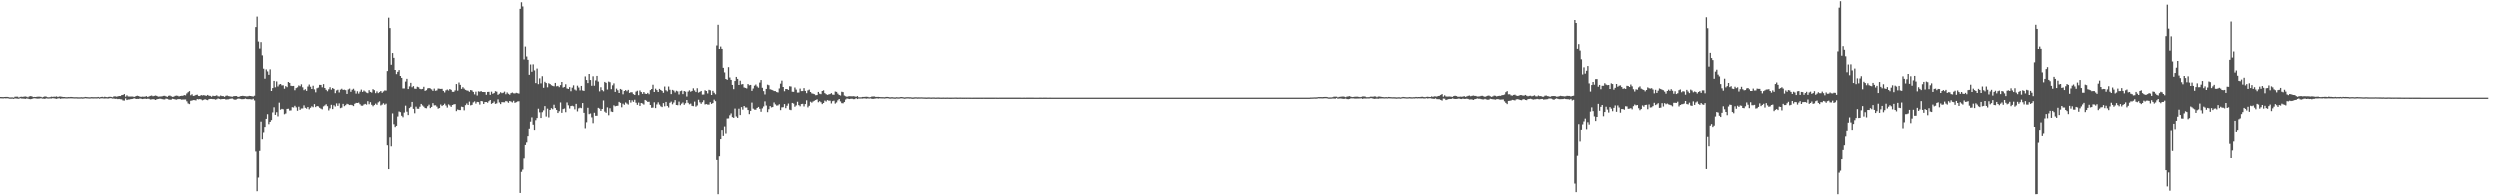 <svg xmlns="http://www.w3.org/2000/svg" width="1920" height="150"><path fill="#4f4f4f" d="M0 74.508h1v1H0zM1 74.55h1v1.013H1zM2 74.613h1v1H2zM3 74.477h1v1H3zM4 74.449h1v1.137H4zM5 74.446h1v1.026H5zM6 74.614h1v1H6zM7 74.843h1v1H7zM8 74.822h1v1H8zM9 74.793h1v1H9zM10 74.956h1v1H10zM11 74.283h1v1.284H11zM12 74.216h1v1.48H12zM13 74.222h1v1.561H13zM14 74.893h1v1H14zM15 74.398h1v1.006H15zM16 74.281h1v1.369H16zM17 74.414h1v1.336H17zM18 74.203h1v1.579H18zM19 74.071h1v1.84H19zM20 74.286h1v1.318H20zM21 74.762h1v1H21zM22 74.02h1v2.056H22zM23 73.81h1v2.366H23zM24 73.992h1v2.001H24zM25 74.561h1v1H25zM26 74.463h1v1H26zM27 74.479h1v1.072H27zM28 74.282h1v1.469H28zM29 74.218h1v1.483H29zM30 74.251h1v1.398H30zM31 74.413h1v1.004H31zM32 74.792h1v1H32zM33 74.383h1v1.4H33zM34 74.052h1v1.856H34zM35 74.167h1v1.369H35zM36 74.664h1v1.018H36zM37 74.74h1v1H37zM38 74.616h1v1H38zM39 74.238h1v1.412H39zM40 74.383h1v1.037H40zM41 74.253h1v1.284H41zM42 74.27h1v1.478H42zM43 74.052h1v1.855H43zM44 74.551h1v1.032H44zM45 74.136h1v1.312H45zM46 74.121h1v1.758H46zM47 74.268h1v1.346H47zM48 74.477h1v1.16H48zM49 74.481h1v1.072H49zM50 74.624h1v1H50zM51 74.676h1v1H51zM52 74.551h1v1H52zM53 74.58h1v1H53zM54 74.448h1v1.056H54zM55 74.56h1v1H55zM56 74.644h1v1H56zM57 74.675h1v1H57zM58 74.647h1v1H58zM59 74.708h1v1H59zM60 74.741h1v1H60zM61 74.74h1v1H61zM62 74.666h1v1H62zM63 74.761h1v1H63zM64 74.676h1v1H64zM65 74.465h1v1H65zM66 74.561h1v1H66zM67 74.624h1v1H67zM68 74.742h1v1H68zM69 74.696h1v1H69zM70 74.549h1v1H70zM71 74.665h1v1H71zM72 74.624h1v1H72zM73 74.645h1v1H73zM74 74.664h1v1H74zM75 74.446h1v1H75zM76 74.81h1v1H76zM77 74.478h1v1.026H77zM78 74.349h1v1.17H78zM79 74.626h1v1H79zM80 74.268h1v1.397H80zM81 74.549h1v1H81zM82 74.664h1v1H82zM83 74.416h1v1.283H83zM84 74.282h1v1.075H84zM85 74.464h1v1H85zM86 74.71h1v1H86zM87 74.054h1v1.627H87zM88 74.006h1v1.941H88zM89 74.221h1v1.591H89zM90 74.04h1v2.099H90zM91 73.707h1v2.286H91zM92 73.775h1v2.479H92zM93 73.087h1v3.248H93zM94 72.903h1v4.229H94zM95 72.223h1v5.049H95zM96 74.252h1v1.332H96zM97 73.2h1v3.629H97zM98 74.071h1v2.35H98zM99 74.156h1v2.213H99zM100 74.134h1v2.024H100zM101 74.089h1v1.922H101zM102 74.268h1v1.382H102zM103 74.4h1v1.121H103zM104 73.758h1v2.253H104zM105 73.527h1v2.384H105zM106 73.778h1v2.182H106zM107 74.216h1v1.42H107zM108 74.35h1v1.493H108zM109 74.169h1v1.897H109zM110 74.268h1v1.626H110zM111 74.205h1v1.56H111zM112 73.844h1v2.149H112zM113 74.528h1v1.234H113zM114 74.011h1v1.852H114zM115 73.632h1v2.79H115zM116 73.35h1v3.009H116zM117 73.93h1v2.181H117zM118 73.611h1v2.746H118zM119 73.386h1v3.398H119zM120 73.66h1v2.593H120zM121 74.266h1v1.759H121zM122 74.158h1v1.687H122zM123 74.103h1v1.744H123zM124 73.975h1v2.184H124zM125 73.61h1v2.715H125zM126 73.578h1v2.79H126zM127 73.958h1v1.775H127zM128 74.396h1v1.514H128zM129 73.593h1v2.816H129zM130 73.353h1v3.265H130zM131 73.957h1v2.597H131zM132 74.394h1v1.436H132zM133 74.22h1v1.874H133zM134 73.613h1v2.741H134zM135 73.431h1v3.09H135zM136 73.592h1v2.583H136zM137 74.108h1v1.953H137zM138 73.712h1v2.464H138zM139 73.56h1v2.963H139zM140 73.559h1v2.88H140zM141 73.034h1v3.407H141zM142 73.249h1v3.154H142zM143 71.787h1v6.058H143zM144 70.809h1v8.639H144zM145 69.977h1v10.003H145zM146 73.174h1v4.264H146zM147 72.401h1v4.829H147zM148 73.657h1v3.175H148zM149 73.461h1v3.422H149zM150 72.896h1v4.261H150zM151 72.701h1v3.385H151zM152 73.685h1v2.675H152zM153 73.797h1v2.301H153zM154 73.034h1v3.373H154zM155 73.299h1v3.732H155zM156 73.071h1v3.593H156zM157 73.378h1v2.788H157zM158 73.574h1v3.092H158zM159 72.908h1v4.022H159zM160 73.527h1v2.603H160zM161 73.639h1v2.366H161zM162 74.273h1v1.712H162zM163 73.526h1v2.604H163zM164 73.787h1v2.346H164zM165 73.62h1v2.921H165zM166 73.228h1v3.02H166zM167 73.995h1v1.636H167zM168 74.078h1v1.897H168zM169 73.395h1v2.903H169zM170 73.8h1v2.303H170zM171 73.817h1v2.239H171zM172 74.369h1v1.605H172zM173 73.569h1v2.904H173zM174 73.372h1v2.975H174zM175 73.819h1v2.476H175zM176 73.993h1v1.962H176zM177 74.174h1v1.554H177zM178 74.306h1v1.37H178zM179 73.868h1v2.398H179zM180 73.768h1v2.858H180zM181 73.704h1v2.706H181zM182 74.222h1v1.639H182zM183 74.45h1v1.227H183zM184 73.865h1v2.057H184zM185 73.751h1v2.433H185zM186 73.587h1v2.595H186zM187 73.795h1v2.274H187zM188 73.865h1v1.831H188zM189 74.027h1v2.07H189zM190 73.918h1v2.274H190zM191 73.602h1v2.552H191zM192 73.71h1v2.501H192zM193 73.94h1v2.522H193zM194 74.133h1v1.714H194zM195 73.532h1v3.628H195zM196 20.843h1v95.414H196zM197 12.763h1v134.104H197zM198 31.931h1v104.366H198zM199 37.312h1v78.491H199zM200 32.417h1v61.088H200zM201 42.527h1v64.377H201zM202 52.792h1v48.92H202zM203 60.449h1v37.204H203zM204 53.338h1v37.983H204zM205 54.896h1v32.885H205zM206 57.49h1v38H206zM207 53.294h1v40.416H207zM208 69.887h1v22.404H208zM209 67.648h1v18.725H209zM210 62.15h1v20.299H210zM211 67.077h1v21.195H211zM212 62.576h1v23.66H212zM213 66.409h1v23.039H213zM214 64.943h1v13.896H214zM215 64.496h1v19.788H215zM216 65.61h1v18.007H216zM217 65.537h1v18.437H217zM218 68.16h1v19.643H218zM219 66.172h1v21.008H219zM220 66.958h1v16.686H220zM221 62.977h1v20.555H221zM222 63.679h1v21.258H222zM223 65.887h1v18.942H223zM224 66.1h1v16.234H224zM225 66.022h1v16.54H225zM226 69.3h1v11.963H226zM227 67.693h1v14.766H227zM228 67.061h1v18.019H228zM229 65.612h1v16.366H229zM230 66.267h1v18.086H230zM231 64.742h1v18.6H231zM232 67.068h1v16.237H232zM233 69.295h1v11.672H233zM234 68.556h1v14.218H234zM235 69.767h1v13.696H235zM236 66.48h1v15.681H236zM237 64.93h1v19.065H237zM238 66.588h1v16.208H238zM239 68.357h1v13.282H239zM240 65.84h1v16.552H240zM241 68.658h1v11.303H241zM242 70.903h1v11.386H242zM243 67.782h1v13.643H243zM244 67.289h1v14.447H244zM245 65.188h1v17.621H245zM246 65.219h1v18.216H246zM247 67.065h1v16.944H247zM248 64.639h1v17.069H248zM249 67.595h1v13.408H249zM250 68.956h1v11.129H250zM251 70.117h1v11.463H251zM252 68.621h1v16.218H252zM253 66.971h1v16.293H253zM254 68.887h1v11.619H254zM255 67.605h1v16.227H255zM256 68.298h1v12.57H256zM257 71.578h1v10.228H257zM258 69.482h1v9.922H258zM259 68.919h1v12.377H259zM260 71.003h1v8.429H260zM261 68.87h1v14.235H261zM262 68.14h1v14.5H262zM263 69.052h1v10.735H263zM264 68.886h1v12.661H264zM265 69.291h1v11.523H265zM266 72.148h1v7.584H266zM267 68.702h1v11.422H267zM268 68.022h1v12.671H268zM269 70.489h1v9.99H269zM270 68.937h1v11.88H270zM271 68.163h1v13.332H271zM272 69.561h1v10.167H272zM273 71.877h1v7.109H273zM274 70.11h1v8.988H274zM275 71.892h1v6.924H275zM276 70.401h1v9.684H276zM277 68.796h1v12.381H277zM278 70.614h1v10.582H278zM279 69.546h1v10.741H279zM280 70.276h1v9.504H280zM281 71.116h1v9.28H281zM282 71.586h1v6.15H282zM283 69.263h1v10.803H283zM284 70.588h1v7.912H284zM285 71.113h1v9.396H285zM286 68.487h1v13.198H286zM287 69.266h1v11.41H287zM288 71.593h1v7.949H288zM289 70.207h1v10.278H289zM290 71.512h1v7.11H290zM291 70.751h1v7.066H291zM292 69.872h1v11.106H292zM293 71.284h1v9.036H293zM294 70.246h1v9.087H294zM295 69.489h1v10.933H295zM296 69.59h1v10.036H296zM297 54.654h1v56.861H297zM298 13.565h1v116.277H298zM299 21.619h1v83.805H299zM300 49.791h1v62.522H300zM301 40.735h1v46.391H301zM302 44.464h1v51.039H302zM303 53.752h1v43.958H303zM304 56.965h1v39.777H304zM305 55.186h1v34.339H305zM306 53.866h1v31.787H306zM307 58.376h1v27.793H307zM308 59.867h1v29.079H308zM309 67.944h1v22.142H309zM310 67.952h1v18.523H310zM311 62.693h1v18.456H311zM312 60.594h1v25.217H312zM313 68.404h1v20.02H313zM314 66.33h1v16.74H314zM315 63.664h1v18.355H315zM316 67.007h1v11.285H316zM317 66.173h1v17.43H317zM318 68.092h1v18.962H318zM319 68.265h1v13.674H319zM320 66.635h1v16.848H320zM321 67.007h1v16.563H321zM322 68.245h1v13.716H322zM323 68.541h1v11.285H323zM324 68.298h1v12.708H324zM325 66.663h1v15.251H325zM326 69.8h1v13.178H326zM327 69.258h1v13.924H327zM328 67.904h1v13.701H328zM329 67.585h1v12.809H329zM330 67.966h1v15.087H330zM331 68.659h1v13.487H331zM332 69.806h1v9.425H332zM333 68.027h1v12.895H333zM334 69.73h1v11.135H334zM335 69.401h1v12.452H335zM336 68.02h1v15.422H336zM337 68.131h1v14.878H337zM338 68.289h1v11.998H338zM339 68.195h1v13.273H339zM340 69.819h1v10.878H340zM341 71.012h1v8.623H341zM342 69.397h1v11.666H342zM343 68.769h1v13.862H343zM344 69.51h1v10.653H344zM345 68.376h1v12.619H345zM346 69.032h1v13.052H346zM347 70.517h1v10.127H347zM348 70.576h1v9.621H348zM349 69.428h1v10.526H349zM350 64.541h1v20.84H350zM351 69.655h1v14.468H351zM352 63.4h1v21.125H352zM353 65.161h1v19.405H353zM354 68.232h1v13.71H354zM355 66.992h1v15.237H355zM356 68.06h1v16.742H356zM357 69.004h1v11.811H357zM358 69.477h1v9.98H358zM359 69.676h1v10.95H359zM360 70.505h1v7.538H360zM361 69.132h1v11.79H361zM362 69.461h1v11.096H362zM363 70.617h1v8.04H363zM364 72.474h1v5.391H364zM365 70.419h1v9.124H365zM366 73.388h1v4.838H366zM367 70.148h1v8.314H367zM368 70.442h1v9.873H368zM369 69.93h1v7.625H369zM370 70.64h1v7.178H370zM371 70.644h1v9.203H371zM372 70.731h1v7.653H372zM373 72.82h1v5.525H373zM374 70.608h1v8.273H374zM375 70.485h1v7.219H375zM376 72.849h1v3.939H376zM377 70.412h1v9.351H377zM378 72.039h1v7.052H378zM379 71.464h1v6.509H379zM380 70.021h1v9.767H380zM381 70.381h1v9.015H381zM382 72.782h1v3.531H382zM383 71.971h1v6.702H383zM384 70.848h1v9.14H384zM385 71.594h1v6.827H385zM386 71.206h1v7.317H386zM387 70.336h1v8.263H387zM388 72.417h1v5.118H388zM389 70.992h1v6.951H389zM390 72.046h1v6.896H390zM391 72.767h1v4.781H391zM392 71.508h1v6.5H392zM393 71.048h1v7.62H393zM394 71.661h1v5.772H394zM395 71.795h1v7.198H395zM396 71.278h1v7.217H396zM397 71.578h1v6.371H397zM398 71.876h1v5.897H398zM399 6.818h1v141.371H399zM400 1.753h1v130.13H400zM401 4.99h1v125.176H401zM402 45.654h1v75.957H402zM403 35.801h1v75.482H403zM404 43.412h1v65.904H404zM405 45.998h1v58.576H405zM406 57.479h1v41.421H406zM407 49.576h1v43.925H407zM408 55.126h1v35.096H408zM409 49.448h1v46.418H409zM410 54.128h1v45.821H410zM411 63.833h1v28.577H411zM412 52.694h1v38.012H412zM413 64.66h1v18.833H413zM414 60.212h1v26.108H414zM415 64.031h1v26.645H415zM416 58.552h1v27.688H416zM417 67.43h1v17.357H417zM418 62.828h1v18.666H418zM419 63.777h1v25.752H419zM420 67.094h1v16.345H420zM421 63.966h1v26.291H421zM422 64.57h1v19.92H422zM423 65.468h1v17.648H423zM424 65.946h1v17.975H424zM425 66.292h1v14.126H425zM426 63.711h1v19.26H426zM427 66.309h1v18.106H427zM428 65.959h1v20.877H428zM429 66.965h1v18.469H429zM430 65.365h1v13.337H430zM431 62.998h1v23.707H431zM432 67.303h1v16.496H432zM433 66.759h1v16.591H433zM434 64.709h1v21.531H434zM435 67.918h1v10.777H435zM436 68.335h1v12.547H436zM437 66.904h1v16.473H437zM438 70.113h1v11.36H438zM439 67.346h1v13.873H439zM440 65.532h1v16.124H440zM441 68.76h1v15.261H441zM442 69.542h1v10.242H442zM443 65.791h1v19.81H443zM444 67.229h1v15.999H444zM445 69.445h1v13.258H445zM446 66.002h1v17.081H446zM447 69.474h1v9.706H447zM448 69.832h1v16.849H448zM449 58.712h1v39.964H449zM450 61.475h1v32.547H450zM451 63.853h1v18.952H451zM452 56.842h1v30.84H452zM453 61.482h1v25.723H453zM454 65.894h1v24.305H454zM455 58.64h1v36.058H455zM456 65.828h1v20.807H456zM457 61.79h1v27.197H457zM458 58.313h1v30.629H458zM459 62.659h1v20.169H459zM460 70.196h1v13.239H460zM461 67.037h1v18.163H461zM462 69.228h1v14.49H462zM463 70.127h1v7.015H463zM464 62.926h1v22.826H464zM465 63.643h1v23.063H465zM466 68.751h1v13.713H466zM467 62.683h1v25.884H467zM468 63.161h1v19.994H468zM469 68.518h1v17.172H469zM470 65.552h1v20.492H470zM471 64.042h1v16.87H471zM472 70.605h1v11.075H472zM473 68.06h1v13.288H473zM474 69.3h1v11.907H474zM475 71.402h1v6.851H475zM476 68.325h1v10.68H476zM477 68.934h1v13.491H477zM478 72.451h1v7.19H478zM479 69.904h1v10.592H479zM480 69.182h1v9.495H480zM481 70.07h1v9.509H481zM482 69.014h1v11.32H482zM483 71.364h1v5.441H483zM484 70.826h1v7.953H484zM485 70.927h1v6.148H485zM486 72.315h1v5.931H486zM487 72.938h1v3.646H487zM488 70.361h1v8.547H488zM489 69.671h1v10.857H489zM490 73.105h1v5.678H490zM491 69.484h1v11.868H491zM492 70.692h1v8.406H492zM493 72.082h1v7.432H493zM494 70.68h1v9.651H494zM495 71.942h1v4.816H495zM496 72.169h1v5.177H496zM497 71.339h1v6.945H497zM498 72.375h1v5.774H498zM499 69.235h1v11.413H499zM500 68.364h1v14.442H500zM501 65.1h1v17.522H501zM502 70.634h1v7.953H502zM503 68.074h1v14.957H503zM504 69.206h1v11.019H504zM505 70.662h1v7.907H505zM506 68.256h1v12.064H506zM507 69.129h1v12.525H507zM508 69.814h1v12.459H508zM509 71.249h1v7.934H509zM510 66.483h1v15.189H510zM511 69.324h1v8.948H511zM512 70.197h1v11.156H512zM513 66.459h1v16.143H513zM514 68.921h1v10.03H514zM515 72.304h1v5.742H515zM516 69.01h1v11.138H516zM517 69.58h1v9.156H517zM518 71h1v5.905H518zM519 69.705h1v10.921H519zM520 70.186h1v10.68H520zM521 72.574h1v5.479H521zM522 70.037h1v10.808H522zM523 69.59h1v10.019H523zM524 72.288h1v6.395H524zM525 69.878h1v10.611H525zM526 70.379h1v8.948H526zM527 74.124h1v2.651H527zM528 70.35h1v8.604H528zM529 69.354h1v10.762H529zM530 70.445h1v9.141H530zM531 69.844h1v11.445H531zM532 67.827h1v13.735H532zM533 69.488h1v8.566H533zM534 70.712h1v11.195H534zM535 67.776h1v13.206H535zM536 71.101h1v5.505H536zM537 70.564h1v8.007H537zM538 69.855h1v9.852H538zM539 72.679h1v5.805H539zM540 72.617h1v4.381H540zM541 69.309h1v10.904H541zM542 69.863h1v10.04H542zM543 71.789h1v8.566H543zM544 68.969h1v11.404H544zM545 69.393h1v9.102H545zM546 72.972h1v6.867H546zM547 69.804h1v9.33H547zM548 71.22h1v5.332H548zM549 72.426h1v5.311H549zM550 34.952h1v87.808H550zM551 19.064h1v130.064H551zM552 37.641h1v82.32H552zM553 35.814h1v71.014H553zM554 37.579h1v62.378H554zM555 52.137h1v52.216H555zM556 55.642h1v41.603H556zM557 60.657h1v41.889H557zM558 61.354h1v29.717H558zM559 51.62h1v39.345H559zM560 59.533h1v29.024H560zM561 61.402h1v25.738H561zM562 65.215h1v24.787H562zM563 68.526h1v22.051H563zM564 62.24h1v21.188H564zM565 59.062h1v30.433H565zM566 60.632h1v29.959H566zM567 65.293h1v18.194H567zM568 61.987h1v26.43H568zM569 64.845h1v17.449H569zM570 64.542h1v19.705H570zM571 67.168h1v14.241H571zM572 67.512h1v15.054H572zM573 67.962h1v14.635H573zM574 64.58h1v19.926H574zM575 65.51h1v22.214H575zM576 65.246h1v19.956H576zM577 69.789h1v9.018H577zM578 67.975h1v15.473H578zM579 65.784h1v18.435H579zM580 64.932h1v19.333H580zM581 66.413h1v16.534H581zM582 67.405h1v14.716H582zM583 63.427h1v20.113H583zM584 61.508h1v24.368H584zM585 67.442h1v15.787H585zM586 70.011h1v11.744H586zM587 72.572h1v5.287H587zM588 68.29h1v12.754H588zM589 65.048h1v21.103H589zM590 65.459h1v18.467H590zM591 68.567h1v12.916H591zM592 68.922h1v13.59H592zM593 69.291h1v12.917H593zM594 69.919h1v8.771H594zM595 69.986h1v10.211H595zM596 70.713h1v10.394H596zM597 71.038h1v9.923H597zM598 67.963h1v12.127H598zM599 64.238h1v20.411H599zM600 61.975h1v20.499H600zM601 66.826h1v15.509H601zM602 70.084h1v9.859H602zM603 68.33h1v14.785H603zM604 68.421h1v12.798H604zM605 69.072h1v10.453H605zM606 66.241h1v18.052H606zM607 66.443h1v18.207H607zM608 70.461h1v8.578H608zM609 70.579h1v9.011H609zM610 67.234h1v14.762H610zM611 68.795h1v12.201H611zM612 71.095h1v7.062H612zM613 71.051h1v9.694H613zM614 68.027h1v13.64H614zM615 69.975h1v9.938H615zM616 69.949h1v9.759H616zM617 67.68h1v14.087H617zM618 69.834h1v10.076H618zM619 71.561h1v5.484H619zM620 69.408h1v13.084H620zM621 68.79h1v12.484H621zM622 70.639h1v7.47H622zM623 71.739h1v7.11H623zM624 71.987h1v5.95H624zM625 72.326h1v5.047H625zM626 73.172h1v3.638H626zM627 73.006h1v3.277H627zM628 70.603h1v7.96H628zM629 71.943h1v5.782H629zM630 72.329h1v6.22H630zM631 69.904h1v10.083H631zM632 69.364h1v9.729H632zM633 71.534h1v5.752H633zM634 72.323h1v5.653H634zM635 72.849h1v4.005H635zM636 72.503h1v4.793H636zM637 72.22h1v5.07H637zM638 71.546h1v7.918H638zM639 72.673h1v5.046H639zM640 72.797h1v4.522H640zM641 70.288h1v9.282H641zM642 70.55h1v8.155H642zM643 71.89h1v5.153H643zM644 72.914h1v3.136H644zM645 73.369h1v4.499H645zM646 70.475h1v8.772H646zM647 70.749h1v8.612H647zM648 73.372h1v5.015H648zM649 73.943h1v2.485H649zM650 74.357h1v1.289H650zM651 73.98h1v1.88H651zM652 73.867h1v2.191H652zM653 73.908h1v1.934H653zM654 73.961h1v1.87H654zM655 73.877h1v2.326H655zM656 74.023h1v2.108H656zM657 74.325h1v1.062H657zM658 73.761h1v2.31H658zM659 74.678h1v1.019H659zM660 74.729h1v1H660zM661 74.68h1v1H661zM662 74.466h1v1.249H662zM663 74.449h1v1.084H663zM664 74.352h1v1.247H664zM665 74.301h1v1.479H665zM666 74.419h1v1.133H666zM667 74.741h1v1H667zM668 74.594h1v1H668zM669 74.188h1v1.658H669zM670 74.095h1v1.864H670zM671 74.095h1v1.683H671zM672 74.417h1v1.262H672zM673 74.436h1v1.033H673zM674 74.399h1v1.329H674zM675 74.499h1v1.019H675zM676 74.595h1v1H676zM677 74.614h1v1H677zM678 74.63h1v1H678zM679 74.71h1v1H679zM680 74.451h1v1.051H680zM681 74.449h1v1.002H681zM682 74.548h1v1H682zM683 74.811h1v1H683zM684 74.663h1v1H684zM685 74.664h1v1H685zM686 74.793h1v1H686zM687 74.857h1v1H687zM688 74.666h1v1H688zM689 74.743h1v1H689zM690 74.792h1v1H690zM691 74.561h1v1H691zM692 74.511h1v1.007H692zM693 74.627h1v1H693zM694 74.856h1v1H694zM695 74.761h1v1H695zM696 74.646h1v1H696zM697 74.626h1v1H697zM698 74.71h1v1H698zM699 74.695h1v1H699zM700 74.907h1v1H700zM701 74.856h1v1H701zM702 74.758h1v1H702zM703 74.695h1v1H703zM704 74.824h1v1H704zM705 74.761h1v1H705zM706 74.778h1v1H706zM707 74.73h1v1H707zM708 74.778h1v1H708zM709 74.841h1v1H709zM710 74.874h1v1H710zM711 74.925h1v1H711zM712 74.873h1v1H712zM713 74.823h1v1H713zM714 74.892h1v1H714zM715 74.91h1v1H715zM716 74.842h1v1H716zM717 74.874h1v1H717zM718 74.938h1v1H718zM719 74.905h1v1H719zM720 74.856h1v1H720zM721 74.906h1v1H721zM722 74.943h1v1H722zM723 74.956h1v1H723zM724 74.925h1v1H724zM725 74.941h1v1H725zM726 74.956h1v1H726zM727 74.925h1v1H727zM728 74.938h1v1H728zM729 74.957h1v1H729zM730 74.97h1v1H730zM731 74.937h1v1H731zM732 74.938h1v1H732zM733 74.892h1v1H733zM734 74.923h1v1H734zM735 74.956h1v1H735zM736 74.94h1v1H736zM737 74.927h1v1H737zM738 74.938h1v1H738zM739 74.956h1v1H739zM740 74.957h1v1H740zM741 74.938h1v1H741zM742 74.956h1v1H742zM743 74.955h1v1H743zM744 74.956h1v1H744zM745 74.956h1v1H745zM746 74.987h1v1H746zM747 74.972h1v1H747zM748 74.956h1v1H748zM749 74.969h1v1H749zM750 74.97h1v1H750zM751 74.971h1v1H751zM752 74.956h1v1H752zM753 74.958h1v1H753zM754 74.97h1v1H754zM755 74.955h1v1H755zM756 74.97h1v1H756zM757 74.969h1v1H757zM758 74.958h1v1H758zM759 74.968h1v1H759zM760 74.971h1v1H760zM761 74.97h1v1H761zM762 74.969h1v1H762zM763 74.969h1v1H763zM764 74.936h1v1H764zM765 74.957h1v1H765zM766 74.989h1v1H766zM767 74.956h1v1H767zM768 74.97h1v1H768zM769 74.97h1v1H769zM770 74.971h1v1H770zM771 74.97h1v1H771zM772 74.971h1v1H772zM773 74.971h1v1H773zM774 74.972h1v1H774zM775 74.97h1v1H775zM776 74.97h1v1H776zM777 74.97h1v1H777zM778 74.97h1v1H778zM779 74.97h1v1H779zM780 74.97h1v1H780zM781 74.971h1v1H781zM782 74.96h1v1H782zM783 74.97h1v1H783zM784 74.988h1v1H784zM785 74.988h1v1H785zM786 74.97h1v1H786zM787 74.989h1v1H787zM788 74.97h1v1H788zM789 74.97h1v1H789zM790 74.971h1v1H790zM791 74.97h1v1H791zM792 74.971h1v1H792zM793 74.975h1v1H793zM794 74.988h1v1H794zM795 74.989h1v1H795zM796 74.988h1v1H796zM797 74.988h1v1H797zM798 74.97h1v1H798zM799 74.968h1v1H799zM800 74.989h1v1H800zM801 74.969h1v1H801zM802 74.969h1v1H802zM803 74.97h1v1H803zM804 74.988h1v1H804zM805 74.988h1v1H805zM806 74.97h1v1H806zM807 74.988h1v1H807zM808 74.989h1v1H808zM809 74.988h1v1H809zM810 74.988h1v1H810zM811 74.989h1v1H811zM812 74.988h1v1H812zM813 74.989h1v1H813zM814 74.989h1v1H814zM815 74.988h1v1H815zM816 74.988h1v1H816zM817 74.988h1v1H817zM818 74.989h1v1H818zM819 74.988h1v1H819zM820 74.988h1v1H820zM821 74.988h1v1H821zM822 74.989h1v1H822zM823 74.989h1v1H823zM824 74.988h1v1H824zM825 74.988h1v1H825zM826 74.989h1v1H826zM827 74.989h1v1H827zM828 74.988h1v1H828zM829 74.989h1v1H829zM830 74.988h1v1H830zM831 74.989h1v1H831zM832 74.989h1v1H832zM833 74.989h1v1H833zM834 74.988h1v1H834zM835 74.988h1v1H835zM836 74.988h1v1H836zM837 74.988h1v1H837zM838 74.988h1v1H838zM839 74.989h1v1H839zM840 74.987h1v1H840zM841 74.989h1v1H841zM842 74.989h1v1H842zM843 74.988h1v1H843zM844 74.988h1v1H844zM845 74.989h1v1H845zM846 74.988h1v1H846zM847 74.988h1v1H847zM848 74.988h1v1H848zM849 74.988h1v1H849zM850 74.988h1v1H850zM851 74.988h1v1H851zM852 74.988h1v1H852zM853 74.988h1v1H853zM854 74.989h1v1H854zM855 74.989h1v1H855zM856 74.989h1v1H856zM857 74.989h1v1H857zM858 74.989h1v1H858zM859 74.989h1v1H859zM860 74.988h1v1H860zM861 74.989h1v1H861zM862 74.988h1v1H862zM863 74.989h1v1H863zM864 74.989h1v1H864zM865 74.988h1v1H865zM866 74.988h1v1H866zM867 74.988h1v1H867zM868 74.989h1v1H868zM869 74.989h1v1H869zM870 74.989h1v1H870zM871 74.989h1v1H871zM872 74.989h1v1H872zM873 74.989h1v1H873zM874 74.988h1v1H874zM875 74.989h1v1H875zM876 74.989h1v1H876zM877 74.989h1v1H877zM878 74.988h1v1H878zM879 74.988h1v1H879zM880 74.989h1v1H880zM881 74.989h1v1H881zM882 74.989h1v1H882zM883 74.988h1v1H883zM884 74.988h1v1H884zM885 74.989h1v1H885zM886 74.988h1v1H886zM887 74.988h1v1H887zM888 74.989h1v1H888zM889 74.989h1v1H889zM890 74.988h1v1H890zM891 74.989h1v1H891zM892 74.989h1v1H892zM893 74.989h1v1H893zM894 74.989h1v1H894zM895 74.988h1v1H895zM896 74.989h1v1H896zM897 74.988h1v1H897zM898 74.989h1v1H898zM899 74.989h1v1H899zM900 74.989h1v1H900zM901 74.988h1v1H901zM902 74.988h1v1H902zM903 74.989h1v1H903zM904 74.989h1v1H904zM905 74.988h1v1H905zM906 74.988h1v1H906zM907 74.988h1v1H907zM908 74.989h1v1H908zM909 74.989h1v1H909zM910 74.988h1v1H910zM911 74.988h1v1H911zM912 74.988h1v1H912zM913 74.988h1v1H913zM914 74.989h1v1H914zM915 75h1v1H915zM916 75h1v1H916zM917 75h1v1H917zM918 75h1v1H918zM919 75h1v1H919zM920 75h1v1H920zM921 75h1v1H921zM922 75h1v1H922zM923 75h1v1H923zM924 75h1v1H924zM925 75h1v1H925zM926 75h1v1H926zM927 75h1v1H927zM928 75h1v1H928zM929 75h1v1H929zM930 75h1v1H930zM931 75h1v1H931zM932 75h1v1H932zM933 75h1v1H933zM934 75h1v1H934zM935 75h1v1H935zM936 75h1v1H936zM937 75h1v1H937zM938 75h1v1H938zM939 75h1v1H939zM940 75h1v1H940zM941 75h1v1H941zM942 75h1v1H942zM943 75h1v1H943zM944 75h1v1H944zM945 75h1v1H945zM946 75h1v1H946zM947 75h1v1H947zM948 75h1v1H948zM949 75h1v1H949zM950 75h1v1H950zM951 75h1v1H951zM952 75h1v1H952zM953 75h1v1H953zM954 75h1v1H954zM955 75h1v1H955zM956 75h1v1H956zM957 75h1v1H957zM958 75h1v1H958zM959 75h1v1H959zM960 75h1v1H960zM961 75h1v1H961zM962 75h1v1H962zM963 75h1v1H963zM964 75h1v1H964zM965 75h1v1H965zM966 75h1v1H966zM967 75h1v1H967zM968 75h1v1H968zM969 75h1v1H969zM970 75h1v1H970zM971 75h1v1H971zM972 75h1v1H972zM973 75h1v1H973zM974 75h1v1H974zM975 75h1v1H975zM976 75h1v1H976zM977 75h1v1H977zM978 75h1v1H978zM979 75h1v1H979zM980 75h1v1H980zM981 75h1v1H981zM982 75h1v1H982zM983 75h1v1H983zM984 75h1v1H984zM985 75h1v1H985zM986 75h1v1H986zM987 75h1v1H987zM988 75h1v1H988zM989 75h1v1H989zM990 75h1v1H990zM991 75h1v1H991zM992 75h1v1H992zM993 75h1v1H993zM994 75h1v1H994zM995 75h1v1H995zM996 75h1v1H996zM997 75h1v1H997zM998 75h1v1H998zM999 75h1v1H999zM1000 75h1v1H1000zM1001 75h1v1H1001zM1002 75h1v1H1002zM1003 75h1v1H1003zM1004 75h1v1H1004zM1005 75h1v1H1005zM1006 74.905h1v1H1006zM1007 74.89h1v1H1007zM1008 74.842h1v1H1008zM1009 74.79h1v1H1009zM1010 74.824h1v1H1010zM1011 74.759h1v1H1011zM1012 74.527h1v1H1012zM1013 74.528h1v1.026H1013zM1014 74.561h1v1H1014zM1015 74.614h1v1H1015zM1016 74.477h1v1.109H1016zM1017 74.45h1v1.021H1017zM1018 74.445h1v1.007H1018zM1019 74.613h1v1H1019zM1020 74.843h1v1H1020zM1021 74.823h1v1H1021zM1022 74.792h1v1H1022zM1023 74.663h1v1H1023zM1024 74.234h1v1.464H1024zM1025 74.217h1v1.564H1025zM1026 74.221h1v1.083H1026zM1027 74.809h1v1H1027zM1028 74.396h1v1.254H1028zM1029 74.281h1v1.335H1029zM1030 74.204h1v1.546H1030zM1031 74.071h1v1.838H1031zM1032 74.284h1v1.611H1032zM1033 74.664h1v1H1033zM1034 74.205h1v1.857H1034zM1035 74.02h1v2.156H1035zM1036 73.809h1v2.184H1036zM1037 74.299h1v1.205H1037zM1038 74.562h1v1H1038zM1039 74.465h1v1.087H1039zM1040 74.283h1v1.467H1040zM1041 74.218h1v1.484H1041zM1042 74.25h1v1.447H1042zM1043 74.414h1v1.236H1043zM1044 74.614h1v1H1044zM1045 74.382h1v1.143H1045zM1046 74.091h1v1.817H1046zM1047 74.054h1v1.583H1047zM1048 74.167h1v1.516H1048zM1049 74.664h1v1H1049zM1050 74.627h1v1H1050zM1051 74.615h1v1.035H1051zM1052 74.238h1v1.18H1052zM1053 74.251h1v1.157H1053zM1054 74.269h1v1.478H1054zM1055 74.054h1v1.854H1055zM1056 74.074h1v1.76H1056zM1057 74.709h1v1H1057zM1058 74.135h1v1.744H1058zM1059 74.122h1v1.483H1059zM1060 74.267h1v1.369H1060zM1061 74.478h1v1.073H1061zM1062 74.623h1v1H1062zM1063 74.675h1v1H1063zM1064 74.552h1v1H1064zM1065 74.676h1v1H1065zM1066 74.446h1v1.058H1066zM1067 74.56h1v1H1067zM1068 74.646h1v1H1068zM1069 74.675h1v1H1069zM1070 74.65h1v1H1070zM1071 74.709h1v1H1071zM1072 74.825h1v1H1072zM1073 74.739h1v1H1073zM1074 74.665h1v1H1074zM1075 74.841h1v1H1075zM1076 74.675h1v1H1076zM1077 74.467h1v1H1077zM1078 74.561h1v1H1078zM1079 74.626h1v1H1079zM1080 74.739h1v1H1080zM1081 74.697h1v1H1081zM1082 74.549h1v1H1082zM1083 74.664h1v1H1083zM1084 74.729h1v1H1084zM1085 74.625h1v1H1085zM1086 74.664h1v1H1086zM1087 74.446h1v1H1087zM1088 74.613h1v1H1088zM1089 74.478h1v1.025H1089zM1090 74.563h1v1H1090zM1091 74.349h1v1.213H1091zM1092 74.268h1v1.264H1092zM1093 74.551h1v1.114H1093zM1094 74.663h1v1H1094zM1095 74.415h1v1H1095zM1096 74.281h1v1.416H1096zM1097 74.465h1v1H1097zM1098 74.482h1v1H1098zM1099 74.056h1v1.626H1099zM1100 74.397h1v1.447H1100zM1101 74.007h1v1.938H1101zM1102 74.04h1v1.493H1102zM1103 74.167h1v1.973H1103zM1104 73.707h1v2.483H1104zM1105 73.581h1v2.676H1105zM1106 72.905h1v3.824H1106zM1107 72.222h1v5.05H1107zM1108 74.253h1v1.396H1108zM1109 73.2h1v2.598H1109zM1110 74.071h1v2.76H1110zM1111 74.202h1v2.217H1111zM1112 74.135h1v2.022H1112zM1113 74.088h1v1.873H1113zM1114 74.27h1v1.741H1114zM1115 74.398h1v1.167H1115zM1116 73.758h1v2.072H1116zM1117 73.528h1v2.485H1117zM1118 73.778h1v2.181H1118zM1119 74.216h1v1.664H1119zM1120 74.351h1v1.286H1120zM1121 74.168h1v1.792H1121zM1122 74.283h1v1.781H1122zM1123 74.205h1v1.51H1123zM1124 73.846h1v2.148H1124zM1125 74.398h1v1.532H1125zM1126 74.01h1v1.753H1126zM1127 73.633h1v2.359H1127zM1128 73.349h1v3.073H1128zM1129 73.928h1v2.429H1129zM1130 73.61h1v2.747H1130zM1131 73.384h1v3.398H1131zM1132 73.632h1v2.619H1132zM1133 73.661h1v2.366H1133zM1134 74.155h1v1.409H1134zM1135 74.102h1v1.744H1135zM1136 73.974h1v1.872H1136zM1137 73.61h1v2.547H1137zM1138 73.578h1v2.747H1138zM1139 73.958h1v2.411H1139zM1140 74.396h1v1.467H1140zM1141 73.94h1v2.467H1141zM1142 73.56h1v3.058H1142zM1143 73.353h1v3.201H1143zM1144 73.957h1v1.872H1144zM1145 74.395h1v1.699H1145zM1146 74.04h1v2.215H1146zM1147 73.433h1v2.921H1147zM1148 73.591h1v2.929H1148zM1149 74.107h1v2.07H1149zM1150 73.713h1v2.347H1150zM1151 73.561h1v2.891H1151zM1152 73.613h1v2.908H1152zM1153 73.102h1v3.338H1153zM1154 73.035h1v3.334H1154zM1155 72.626h1v5.217H1155zM1156 70.808h1v8.17H1156zM1157 69.985h1v9.974H1157zM1158 72.425h1v5.114H1158zM1159 72.4h1v5.035H1159zM1160 73.289h1v3.943H1160zM1161 73.46h1v3.223H1161zM1162 72.896h1v3.986H1162zM1163 72.715h1v4.44H1163zM1164 73.432h1v2.927H1164zM1165 73.687h1v2.483H1165zM1166 73.512h1v2.863H1166zM1167 73.035h1v3.745H1167zM1168 73.073h1v3.956H1168zM1169 73.376h1v3.003H1169zM1170 73.477h1v2.653H1170zM1171 72.911h1v3.888H1171zM1172 73.526h1v3.404H1172zM1173 73.995h1v2.136H1173zM1174 73.641h1v2.346H1174zM1175 73.526h1v2.303H1175zM1176 73.965h1v2.168H1176zM1177 73.622h1v2.921H1177zM1178 73.23h1v3.064H1178zM1179 73.994h1v2.25H1179zM1180 74.077h1v1.865H1180zM1181 73.396h1v2.774H1181zM1182 73.848h1v2.45H1182zM1183 73.8h1v2.303H1183zM1184 74.275h1v1.698H1184zM1185 74.275h1v2.199H1185zM1186 73.508h1v2.872H1186zM1187 73.373h1v2.924H1187zM1188 73.817h1v2.354H1188zM1189 73.993h1v1.734H1189zM1190 74.388h1v1.209H1190zM1191 73.868h1v1.891H1191zM1192 73.767h1v2.53H1192zM1193 73.704h1v2.921H1193zM1194 73.869h1v2.038H1194zM1195 74.223h1v1.358H1195zM1196 74.208h1v1.716H1196zM1197 73.867h1v2.317H1197zM1198 73.587h1v2.596H1198zM1199 73.795h1v2.338H1199zM1200 73.865h1v2.204H1200zM1201 74.025h1v1.749H1201zM1202 73.912h1v2.185H1202zM1203 73.589h1v2.614H1203zM1204 73.691h1v2.534H1204zM1205 73.695h1v2.782H1205zM1206 74.12h1v1.824H1206zM1207 73.726h1v3.454H1207zM1208 73.519h1v3.144H1208zM1209 15.354h1v125.59H1209zM1210 17.656h1v129.914H1210zM1211 37.505h1v82.046H1211zM1212 33.941h1v61.495H1212zM1213 38.844h1v69.755H1213zM1214 45.558h1v54.176H1214zM1215 57.224h1v38.434H1215zM1216 51.755h1v41.565H1216zM1217 56.572h1v34.584H1217zM1218 54.36h1v44.994H1218zM1219 50.745h1v43.202H1219zM1220 64.12h1v31.62H1220zM1221 70.331h1v15.406H1221zM1222 65.354h1v17.119H1222zM1223 62.983h1v22.411H1223zM1224 65.069h1v24.367H1224zM1225 60.811h1v32.211H1225zM1226 60.774h1v29.082H1226zM1227 66.624h1v13.155H1227zM1228 65.254h1v19.824H1228zM1229 68.541h1v13.524H1229zM1230 65.877h1v14.78H1230zM1231 65.872h1v23.493H1231zM1232 63.967h1v22.089H1232zM1233 64.998h1v16.982H1233zM1234 65.425h1v18.759H1234zM1235 65.291h1v21.2H1235zM1236 68.357h1v13.933H1236zM1237 64.064h1v19.373H1237zM1238 64.538h1v20.91H1238zM1239 68.88h1v13.976H1239zM1240 67.465h1v13.548H1240zM1241 64.502h1v21.41H1241zM1242 66.631h1v14.347H1242zM1243 65.849h1v16.738H1243zM1244 65.575h1v20.998H1244zM1245 66.869h1v16.87H1245zM1246 68.232h1v15.585H1246zM1247 67.839h1v16.426H1247zM1248 68.314h1v13.302H1248zM1249 65.892h1v15.865H1249zM1250 66.083h1v17.528H1250zM1251 66.796h1v16.65H1251zM1252 64.902h1v18.215H1252zM1253 66.3h1v17.71H1253zM1254 68.552h1v13.027H1254zM1255 70.272h1v10.014H1255zM1256 68.626h1v12.301H1256zM1257 68.931h1v11.706H1257zM1258 67.173h1v15.969H1258zM1259 66.358h1v18.31H1259zM1260 68.082h1v15.694H1260zM1261 68.648h1v12.368H1261zM1262 69.13h1v12.833H1262zM1263 70.211h1v10.433H1263zM1264 69.118h1v11.383H1264zM1265 67.132h1v16.807H1265zM1266 67.765h1v12.456H1266zM1267 68.024h1v14.561H1267zM1268 67.736h1v14.682H1268zM1269 68.772h1v12.726H1269zM1270 71.737h1v7.195H1270zM1271 68.951h1v11.805H1271zM1272 71.35h1v8.797H1272zM1273 69.612h1v9.645H1273zM1274 67.953h1v14.933H1274zM1275 68.381h1v14.288H1275zM1276 68.931h1v10.336H1276zM1277 69.316h1v12.502H1277zM1278 70.402h1v8.819H1278zM1279 71.914h1v8.166H1279zM1280 69.885h1v9.649H1280zM1281 68.881h1v11.308H1281zM1282 69.805h1v10.717H1282zM1283 68.527h1v12.385H1283zM1284 69.704h1v12.028H1284zM1285 71.989h1v6.959H1285zM1286 70.109h1v8.854H1286zM1287 72.219h1v6.836H1287zM1288 71.611h1v6.483H1288zM1289 69.269h1v12.487H1289zM1290 68.701h1v11.962H1290zM1291 70.837h1v9.286H1291zM1292 70.029h1v9.957H1292zM1293 70.307h1v9.229H1293zM1294 72.759h1v4.787H1294zM1295 69.03h1v10.877H1295zM1296 70.277h1v9.94H1296zM1297 71.516h1v7.324H1297zM1298 68.791h1v12.256H1298zM1299 69.551h1v11.802H1299zM1300 70.901h1v6.963H1300zM1301 70.249h1v10.351H1301zM1302 70.718h1v7.96H1302zM1303 71.825h1v6.079H1303zM1304 70.635h1v9.148H1304zM1305 69.973h1v10.587H1305zM1306 71.337h1v7.804H1306zM1307 69.443h1v10.725H1307zM1308 69.433h1v11.102H1308zM1309 71.687h1v7.5H1309zM1310 13.237h1v116.511H1310zM1311 21.702h1v83.3H1311zM1312 51.214h1v61.09H1312zM1313 40.595h1v56.033H1313zM1314 44.572h1v50.8H1314zM1315 46.203h1v51.414H1315zM1316 60.536h1v36.042H1316zM1317 55.06h1v34.492H1317zM1318 53.574h1v32.479H1318zM1319 57.365h1v29.094H1319zM1320 58.713h1v30.216H1320zM1321 64.602h1v25.324H1321zM1322 67.858h1v18.824H1322zM1323 69.619h1v12.022H1323zM1324 60.474h1v23.508H1324zM1325 67.112h1v18.91H1325zM1326 66.132h1v22.385H1326zM1327 63.764h1v18.069H1327zM1328 66.933h1v13.431H1328zM1329 66.185h1v14.397H1329zM1330 68.099h1v17.971H1330zM1331 68.413h1v18.636H1331zM1332 66.629h1v15.035H1332zM1333 67.743h1v15.816H1333zM1334 67.049h1v14.146H1334zM1335 70.292h1v11.825H1335zM1336 68.527h1v12.45H1336zM1337 66.639h1v14.639H1337zM1338 68.531h1v14.42H1338zM1339 69.377h1v13.79H1339zM1340 69.168h1v12.489H1340zM1341 67.913h1v10.759H1341zM1342 67.582h1v12.835H1342zM1343 68.618h1v14.454H1343zM1344 69.893h1v8.627H1344zM1345 69.873h1v10.971H1345zM1346 68.048h1v12.78H1346zM1347 69.543h1v11.001H1347zM1348 69.489h1v13.926H1348zM1349 68.069h1v15.055H1349zM1350 68.252h1v13.88H1350zM1351 68.255h1v11.154H1351zM1352 69.828h1v11.674H1352zM1353 71.744h1v8.848H1353zM1354 69.994h1v9.711H1354zM1355 69.384h1v13.251H1355zM1356 68.753h1v10.444H1356zM1357 68.712h1v12.236H1357zM1358 68.52h1v13.5H1358zM1359 69.873h1v11.861H1359zM1360 71.192h1v9.453H1360zM1361 69.405h1v10.92H1361zM1362 70.562h1v14.832H1362zM1363 64.538h1v19.853H1363zM1364 63.41h1v20.372H1364zM1365 65.169h1v19.414H1365zM1366 68.208h1v13.726H1366zM1367 67.706h1v14.456H1367zM1368 67.034h1v17.79H1368zM1369 68.023h1v11.722H1369zM1370 71.877h1v8.873H1370zM1371 69.456h1v11.235H1371zM1372 70.507h1v8.8H1372zM1373 69.163h1v9.009H1373zM1374 69.475h1v11.484H1374zM1375 70.615h1v9.945H1375zM1376 72.131h1v5.427H1376zM1377 70.435h1v9.089H1377zM1378 71.062h1v7.229H1378zM1379 72.992h1v5.477H1379zM1380 70.151h1v10.165H1380zM1381 69.943h1v8.851H1381zM1382 72.932h1v4.754H1382zM1383 70.611h1v9.244H1383zM1384 70.767h1v7.73H1384zM1385 72.818h1v5.559H1385zM1386 71.468h1v6.894H1386zM1387 70.498h1v8.343H1387zM1388 72.869h1v3.547H1388zM1389 71.035h1v8.723H1389zM1390 70.396h1v8.697H1390zM1391 72.093h1v5.865H1391zM1392 71.478h1v8.309H1392zM1393 70.037h1v9.366H1393zM1394 72.802h1v4.943H1394zM1395 71.955h1v5.233H1395zM1396 70.865h1v8.187H1396zM1397 71.593h1v8.368H1397zM1398 71.653h1v6.788H1398zM1399 70.351h1v8.218H1399zM1400 71.597h1v5.94H1400zM1401 73.199h1v4.729H1401zM1402 71.027h1v7.902H1402zM1403 72.033h1v5.675H1403zM1404 71.94h1v5.359H1404zM1405 71.028h1v7.619H1405zM1406 71.656h1v7.02H1406zM1407 71.758h1v5.557H1407zM1408 71.229h1v7.824H1408zM1409 71.335h1v7.217H1409zM1410 72.867h1v4.165H1410zM1411 39.522h1v109.619H1411zM1412 5.913h1v126.596H1412zM1413 0.902h1v130.049H1413zM1414 42.787h1v79.39H1414zM1415 35.503h1v79.602H1415zM1416 38.254h1v73.28H1416zM1417 43.254h1v61.442H1417zM1418 55.571h1v44.898H1418zM1419 49.57h1v44.717H1419zM1420 57.87h1v32.388H1420zM1421 49.446h1v44.688H1421zM1422 54.122h1v45.833H1422zM1423 63.817h1v31.534H1423zM1424 52.692h1v39.738H1424zM1425 64.653h1v26.083H1425zM1426 60.229h1v23.617H1426zM1427 64.047h1v26.655H1427zM1428 60.313h1v30.256H1428zM1429 58.581h1v26.227H1429zM1430 68.605h1v12.893H1430zM1431 62.824h1v26.709H1431zM1432 63.774h1v22.441H1432zM1433 65.506h1v24.776H1433zM1434 63.981h1v20.504H1434zM1435 65.484h1v19.025H1435zM1436 65.943h1v17.176H1436zM1437 66.271h1v17.652H1437zM1438 63.714h1v17.022H1438zM1439 65.159h1v19.259H1439zM1440 67.219h1v19.621H1440zM1441 65.947h1v19.489H1441zM1442 71.468h1v8.179H1442zM1443 63.007h1v23.707H1443zM1444 66.689h1v17.331H1444zM1445 67.852h1v13.511H1445zM1446 64.707h1v21.543H1446zM1447 67.923h1v16.755H1447zM1448 68.331h1v11.35H1448zM1449 66.902h1v16.466H1449zM1450 69.142h1v12.845H1450zM1451 70.113h1v10.695H1451zM1452 67.341h1v14.318H1452zM1453 65.536h1v18.49H1453zM1454 70.796h1v8.969H1454zM1455 65.791h1v18.705H1455zM1456 66.535h1v19.066H1456zM1457 69.438h1v9.541H1457zM1458 66h1v16.787H1458zM1459 69.472h1v13.596H1459zM1460 69.811h1v8.937H1460zM1461 58.699h1v40.011H1461zM1462 60.549h1v33.483H1462zM1463 64.167h1v23.574H1463zM1464 60.948h1v26.754H1464zM1465 56.842h1v30.376H1465zM1466 64.394h1v20.019H1466zM1467 58.638h1v36.081H1467zM1468 65.829h1v25.319H1468zM1469 61.786h1v22.545H1469zM1470 58.327h1v30.673H1470zM1471 62.676h1v26.265H1471zM1472 70.213h1v12.616H1472zM1473 67.025h1v18.181H1473zM1474 68.252h1v15.809H1474zM1475 69.24h1v8.415H1475zM1476 64.728h1v19.709H1476zM1477 62.928h1v23.778H1477zM1478 68.749h1v15.045H1478zM1479 62.68h1v21.809H1479zM1480 63.162h1v25.404H1480zM1481 68.502h1v14.659H1481zM1482 65.545h1v20.145H1482zM1483 64.044h1v22.003H1483zM1484 70.601h1v9.726H1484zM1485 68.303h1v13.396H1485zM1486 68.031h1v13.177H1486zM1487 69.298h1v9.754H1487zM1488 68.308h1v10.297H1488zM1489 68.41h1v14H1489zM1490 71.431h1v8.039H1490zM1491 69.887h1v10.62H1491zM1492 69.184h1v11.082H1492zM1493 70.065h1v7.952H1493zM1494 69.012h1v10.568H1494zM1495 71.363h1v8.972H1495zM1496 70.822h1v6.878H1496zM1497 70.907h1v7.871H1497zM1498 72.314h1v4.762H1498zM1499 72.565h1v5.679H1499zM1500 70.47h1v8.044H1500zM1501 69.67h1v10.86H1501zM1502 72.792h1v4.73H1502zM1503 69.48h1v9.6H1503zM1504 70.691h1v10.665H1504zM1505 72.078h1v6.445H1505zM1506 70.674h1v8.838H1506zM1507 71.94h1v8.391H1507zM1508 72.167h1v5.013H1508zM1509 71.338h1v6.944H1509zM1510 72.372h1v5.781H1510zM1511 69.231h1v8.473H1511zM1512 69.033h1v12.105H1512zM1513 65.101h1v17.707H1513zM1514 70.632h1v11.989H1514zM1515 68.073h1v11.537H1515zM1516 69.223h1v13.805H1516zM1517 69.896h1v9.447H1517zM1518 71.424h1v8.897H1518zM1519 68.253h1v13.402H1519zM1520 69.102h1v13.154H1520zM1521 71.421h1v6.867H1521zM1522 66.482h1v15.194H1522zM1523 69.322h1v12.027H1523zM1524 70.196h1v7.393H1524zM1525 66.461h1v14.894H1525zM1526 68.923h1v13.678H1526zM1527 72.526h1v5.228H1527zM1528 70.246h1v9.904H1528zM1529 68.991h1v10.217H1529zM1530 73.408h1v3.498H1530zM1531 70.591h1v10.049H1531zM1532 69.704h1v11.162H1532zM1533 71.726h1v6.537H1533zM1534 70.045h1v9.82H1534zM1535 69.586h1v11.26H1535zM1536 72.285h1v7.32H1536zM1537 69.877h1v8.825H1537zM1538 70.278h1v10.212H1538zM1539 71.742h1v5.033H1539zM1540 73.833h1v5.12H1540zM1541 69.661h1v10.456H1541zM1542 69.376h1v10.212H1542zM1543 69.863h1v8.318H1543zM1544 67.829h1v13.738H1544zM1545 69.489h1v11.054H1545zM1546 70.714h1v7.344H1546zM1547 67.778h1v14.128H1547zM1548 71.096h1v9.89H1548zM1549 72.361h1v5.846H1549zM1550 70.564h1v9.164H1550zM1551 69.855h1v8.627H1551zM1552 72.68h1v3.835H1552zM1553 69.321h1v9.223H1553zM1554 69.813h1v10.417H1554zM1555 71.785h1v5.905H1555zM1556 68.971h1v11.387H1556zM1557 69.394h1v10.981H1557zM1558 72.971h1v5.536H1558zM1559 69.805h1v10.034H1559zM1560 71.229h1v7.917H1560zM1561 73.87h1v3.867H1561zM1562 47.939h1v49.594H1562zM1563 19.033h1v130.093H1563zM1564 22.203h1v126.816H1564zM1565 37.608h1v71.862H1565zM1566 35.796h1v64.16H1566zM1567 37.546h1v56.627H1567zM1568 55.629h1v48.724H1568zM1569 63.27h1v39.254H1569zM1570 60.638h1v30.42H1570zM1571 53.104h1v34.574H1571zM1572 51.605h1v39.345H1572zM1573 61.394h1v25.746H1573zM1574 62.432h1v22.695H1574zM1575 65.924h1v24.649H1575zM1576 68.137h1v17.065H1576zM1577 59.054h1v27.173H1577zM1578 60.632h1v28.859H1578zM1579 67.658h1v22.93H1579zM1580 61.981h1v20.806H1580zM1581 64.851h1v23.55H1581zM1582 64.521h1v19.723H1582zM1583 67.526h1v13.885H1583zM1584 67.153h1v15.417H1584zM1585 69.175h1v13.423H1585zM1586 66.255h1v18.246H1586zM1587 64.587h1v20.819H1587zM1588 65.23h1v22.493H1588zM1589 72.063h1v9.264H1589zM1590 67.965h1v15.472H1590zM1591 65.777h1v15.861H1591zM1592 64.913h1v19.307H1592zM1593 66.413h1v17.85H1593zM1594 68.174h1v13.951H1594zM1595 63.428h1v19.08H1595zM1596 65.53h1v20.343H1596zM1597 61.487h1v21.743H1597zM1598 67.633h1v14.128H1598zM1599 71.221h1v9.031H1599zM1600 71.197h1v7.812H1600zM1601 65.047h1v21.104H1601zM1602 65.457h1v19.091H1602zM1603 68.566h1v14.274H1603zM1604 68.923h1v11.572H1604zM1605 69.299h1v13.212H1605zM1606 70.068h1v12.139H1606zM1607 69.921h1v10.275H1607zM1608 69.986h1v10.32H1608zM1609 71.04h1v10.066H1609zM1610 72.097h1v7.992H1610zM1611 64.235h1v20.413H1611zM1612 61.978h1v21.496H1612zM1613 66.834h1v15.638H1613zM1614 68.58h1v13.753H1614zM1615 68.326h1v12.404H1615zM1616 68.425h1v14.679H1616zM1617 70.457h1v10.762H1617zM1618 68.644h1v14.6H1618zM1619 66.231h1v18.405H1619zM1620 70.458h1v11.31H1620zM1621 71.4h1v7.508H1621zM1622 67.233h1v13.333H1622zM1623 68.796h1v13.199H1623zM1624 71.804h1v9.194H1624zM1625 71.052h1v8.177H1625zM1626 68.023h1v12.727H1626zM1627 69.976h1v11.695H1627zM1628 69.948h1v9.967H1628zM1629 67.682h1v14.083H1629zM1630 69.847h1v10.763H1630zM1631 71.746h1v8.162H1631zM1632 69.392h1v9.254H1632zM1633 68.781h1v13.696H1633zM1634 70.976h1v10.299H1634zM1635 70.641h1v8.209H1635zM1636 71.985h1v5.878H1636zM1637 72.327h1v5.608H1637zM1638 73.301h1v4.071H1638zM1639 73.172h1v3.079H1639zM1640 70.599h1v7.534H1640zM1641 71.945h1v6.618H1641zM1642 72.966h1v4.756H1642zM1643 69.907h1v9.245H1643zM1644 69.356h1v10.634H1644zM1645 71.532h1v7.56H1645zM1646 72.304h1v4.984H1646zM1647 72.85h1v5.126H1647zM1648 72.76h1v4.538H1648zM1649 72.221h1v5.061H1649zM1650 71.549h1v5.978H1650zM1651 71.906h1v7.556H1651zM1652 73.685h1v3.258H1652zM1653 70.306h1v7.981H1653zM1654 70.561h1v9.008H1654zM1655 71.889h1v6.817H1655zM1656 72.915h1v4.128H1656zM1657 73.368h1v2.682H1657zM1658 71.6h1v6.861H1658zM1659 70.51h1v8.799H1659zM1660 70.927h1v7.405H1660zM1661 72.174h1v6.123H1661zM1662 73.237h1v4.069H1662zM1663 27.789h1v102.835H1663zM1664 3.572h1v139.594H1664zM1665 21.996h1v110.356H1665zM1666 38.917h1v107.532H1666zM1667 27.97h1v72.263H1667zM1668 47.247h1v68.557H1668zM1669 58.977h1v36.197H1669zM1670 56.112h1v43.25H1670zM1671 52.02h1v40.879H1671zM1672 46.824h1v42.885H1672zM1673 58.053h1v26.198H1673zM1674 60.05h1v28.321H1674zM1675 63.166h1v27.927H1675zM1676 64.753h1v26.44H1676zM1677 58.387h1v28.777H1677zM1678 60.011h1v25.477H1678zM1679 63.206h1v22.886H1679zM1680 58.69h1v32.973H1680zM1681 63.418h1v27.345H1681zM1682 66.03h1v15.762H1682zM1683 63.434h1v19.054H1683zM1684 65.991h1v17.36H1684zM1685 69.758h1v14.246H1685zM1686 66.916h1v19.837H1686zM1687 64.029h1v20.727H1687zM1688 67.006h1v17.073H1688zM1689 66.99h1v12.595H1689zM1690 65.039h1v19.77H1690zM1691 62.271h1v24.922H1691zM1692 67.725h1v14.202H1692zM1693 66.35h1v16.27H1693zM1694 69.134h1v15.194H1694zM1695 67.207h1v15.664H1695zM1696 62.621h1v20.633H1696zM1697 63.122h1v22.796H1697zM1698 67.702h1v15.338H1698zM1699 66.353h1v18.251H1699zM1700 65.185h1v18.298H1700zM1701 68.21h1v15.077H1701zM1702 68.26h1v15.798H1702zM1703 67.879h1v12.84H1703zM1704 67.449h1v15.65H1704zM1705 68.1h1v13.864H1705zM1706 69.141h1v13.572H1706zM1707 69.322h1v13.4H1707zM1708 69.068h1v14.233H1708zM1709 71.353h1v7.752H1709zM1710 66.598h1v16.362H1710zM1711 66.695h1v15.735H1711zM1712 45.986h1v64.332H1712zM1713 16.527h1v104.835H1713zM1714 44.24h1v71.192H1714zM1715 39.582h1v68.948H1715zM1716 55.737h1v37.147H1716zM1717 54.165h1v47.167H1717zM1718 58.191h1v41.777H1718zM1719 62.151h1v29.538H1719zM1720 62.453h1v28.551H1720zM1721 61.123h1v26.596H1721zM1722 64.988h1v21.164H1722zM1723 59.767h1v23.104H1723zM1724 65.636h1v18H1724zM1725 64.595h1v20.303H1725zM1726 68.299h1v13.735H1726zM1727 64.017h1v21.908H1727zM1728 67.65h1v13.535H1728zM1729 65.381h1v16.191H1729zM1730 68.299h1v12.726H1730zM1731 66.973h1v15.693H1731zM1732 68.758h1v15.217H1732zM1733 70.105h1v9.67H1733zM1734 68.672h1v11.668H1734zM1735 66.561h1v16.915H1735zM1736 68.203h1v14.196H1736zM1737 66.074h1v14.59H1737zM1738 67.409h1v16.045H1738zM1739 71.666h1v9.595H1739zM1740 67.794h1v15.272H1740zM1741 67.654h1v15.93H1741zM1742 65.63h1v15.869H1742zM1743 69.36h1v10.99H1743zM1744 66.377h1v19.032H1744zM1745 67.116h1v16.128H1745zM1746 68.646h1v13.299H1746zM1747 69.302h1v10.677H1747zM1748 70.953h1v9.896H1748zM1749 69.206h1v12.906H1749zM1750 68.978h1v11.717H1750zM1751 67.517h1v13.6H1751zM1752 70.438h1v9.168H1752zM1753 70.931h1v9.236H1753zM1754 68.912h1v11.58H1754zM1755 70.342h1v10.636H1755zM1756 72.548h1v5.173H1756zM1757 73.088h1v4.766H1757zM1758 72.193h1v5.145H1758zM1759 72.403h1v5.206H1759zM1760 72.779h1v4.684H1760zM1761 72.973h1v4.249H1761zM1762 73.074h1v3.736H1762zM1763 73.851h1v2.849H1763zM1764 74.339h1v1.63H1764zM1765 73.994h1v1.637H1765zM1766 73.821h1v2.492H1766zM1767 73.821h1v2.65H1767zM1768 74.047h1v2.152H1768zM1769 73.901h1v1.877H1769zM1770 73.912h1v1.877H1770zM1771 73.964h1v2.073H1771zM1772 73.914h1v1.922H1772zM1773 74.028h1v2.074H1773zM1774 74.129h1v1.872H1774zM1775 73.998h1v2.266H1775zM1776 74.097h1v1.855H1776zM1777 74.244h1v1.627H1777zM1778 74.327h1v1.237H1778zM1779 74.252h1v1.38H1779zM1780 74.22h1v1.342H1780zM1781 74.504h1v1H1781zM1782 74.583h1v1H1782zM1783 74.42h1v1.224H1783zM1784 74.469h1v1H1784zM1785 74.336h1v1.31H1785zM1786 74.419h1v1.226H1786zM1787 74.563h1v1H1787zM1788 74.21h1v1.305H1788zM1789 74.402h1v1.148H1789zM1790 74.401h1v1.149H1790zM1791 74.5h1v1.099H1791zM1792 74.598h1v1H1792zM1793 74.399h1v1.132H1793zM1794 74.617h1v1H1794zM1795 74.534h1v1H1795zM1796 74.55h1v1.083H1796zM1797 74.469h1v1H1797zM1798 74.667h1v1H1798zM1799 74.389h1v1.048H1799zM1800 74.513h1v1.005H1800zM1801 74.453h1v1.047H1801zM1802 74.482h1v1.051H1802zM1803 74.564h1v1H1803zM1804 74.708h1v1H1804zM1805 74.626h1v1H1805zM1806 74.585h1v1H1806zM1807 74.626h1v1H1807zM1808 74.74h1v1H1808zM1809 74.615h1v1H1809zM1810 74.565h1v1H1810zM1811 74.646h1v1H1811zM1812 74.627h1v1H1812zM1813 74.676h1v1H1813zM1814 74.728h1v1H1814zM1815 74.791h1v1H1815zM1816 74.71h1v1H1816zM1817 74.681h1v1H1817zM1818 74.76h1v1H1818zM1819 74.778h1v1H1819zM1820 74.778h1v1H1820zM1821 74.791h1v1H1821zM1822 74.795h1v1H1822zM1823 74.778h1v1H1823zM1824 74.728h1v1H1824zM1825 74.78h1v1H1825zM1826 74.777h1v1H1826zM1827 74.809h1v1H1827zM1828 74.825h1v1H1828zM1829 74.861h1v1H1829zM1830 74.823h1v1H1830zM1831 74.892h1v1H1831zM1832 74.906h1v1H1832zM1833 74.878h1v1H1833zM1834 74.842h1v1H1834zM1835 74.877h1v1H1835zM1836 74.925h1v1H1836zM1837 74.893h1v1H1837zM1838 74.927h1v1H1838zM1839 74.893h1v1H1839zM1840 74.892h1v1H1840zM1841 74.907h1v1H1841zM1842 74.927h1v1H1842zM1843 74.925h1v1H1843zM1844 74.937h1v1H1844zM1845 74.942h1v1H1845zM1846 74.957h1v1H1846zM1847 74.943h1v1H1847zM1848 74.942h1v1H1848zM1849 74.955h1v1H1849zM1850 74.957h1v1H1850zM1851 74.957h1v1H1851zM1852 74.956h1v1H1852zM1853 74.957h1v1H1853zM1854 74.968h1v1H1854zM1855 74.959h1v1H1855zM1856 74.969h1v1H1856zM1857 74.96h1v1H1857zM1858 74.97h1v1H1858zM1859 74.988h1v1H1859zM1860 74.987h1v1H1860zM1861 74.988h1v1H1861zM1862 74.989h1v1H1862zM1863 74.988h1v1H1863zM1864 74.988h1v1H1864zM1865 74.988h1v1H1865zM1866 74.989h1v1H1866zM1867 74.988h1v1H1867zM1868 74.988h1v1H1868zM1869 74.988h1v1H1869zM1870 74.988h1v1H1870zM1871 74.987h1v1H1871zM1872 74.987h1v1H1872zM1873 74.988h1v1H1873zM1874 74.988h1v1H1874zM1875 74.989h1v1H1875zM1876 74.99h1v1H1876zM1877 74.989h1v1H1877zM1878 74.987h1v1H1878zM1879 74.988h1v1H1879zM1880 74.991h1v1H1880zM1881 74.992h1v1H1881zM1882 75h1v1H1882zM1883 74.988h1v1H1883zM1884 74.99h1v1H1884zM1885 75h1v1H1885zM1886 75h1v1H1886zM1887 74.992h1v1H1887zM1888 75h1v1H1888zM1889 75h1v1H1889zM1890 75h1v1H1890zM1891 75h1v1H1891zM1892 75h1v1H1892zM1893 75h1v1H1893zM1894 75h1v1H1894zM1895 75h1v1H1895zM1896 75h1v1H1896zM1897 75h1v1H1897zM1898 75h1v1H1898zM1899 75h1v1H1899zM1900 75h1v1H1900zM1901 75h1v1H1901zM1902 75h1v1H1902zM1903 75h1v1H1903zM1904 75h1v1H1904zM1905 75h1v1H1905zM1906 75h1v1H1906zM1907 75h1v1H1907zM1908 75h1v1H1908zM1909 75h1v1H1909zM1910 75h1v1H1910zM1911 150h1v1H1911zM1912 150h1v1H1912zM1913 150h1v1H1913zM1914 150h1v1H1914zM1915 150h1v1H1915zM1916 150h1v1H1916zM1917 150h1v1H1917zM1918 150h1v1H1918zM1919 150h1v1H1919z"/></svg>
